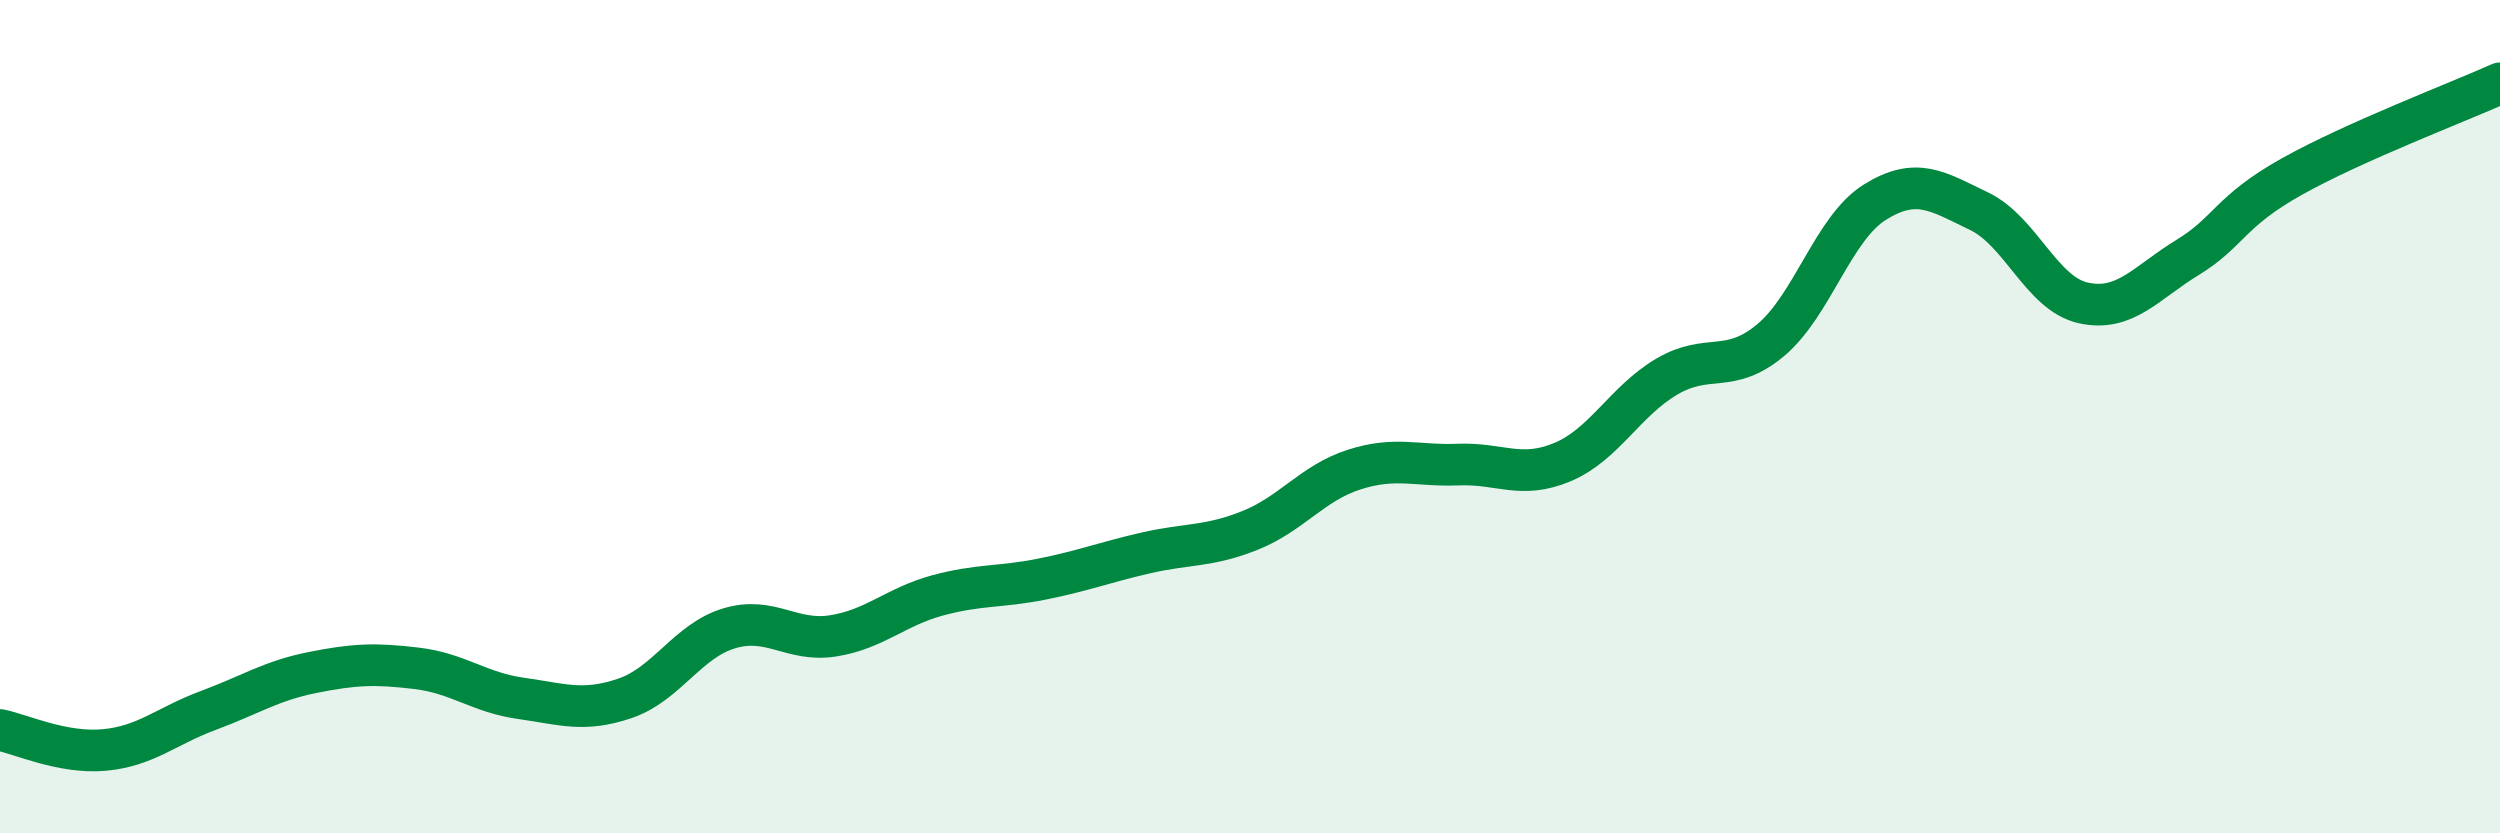 
    <svg width="60" height="20" viewBox="0 0 60 20" xmlns="http://www.w3.org/2000/svg">
      <path
        d="M 0,17.52 C 0.5,17.62 1.5,18.09 2.5,18 C 3.5,17.91 4,17.42 5,17.05 C 6,16.68 6.5,16.34 7.5,16.14 C 8.5,15.94 9,15.92 10,16.04 C 11,16.16 11.5,16.62 12.5,16.76 C 13.5,16.9 14,17.1 15,16.76 C 16,16.42 16.5,15.38 17.5,15.08 C 18.5,14.78 19,15.42 20,15.26 C 21,15.1 21.5,14.56 22.5,14.29 C 23.5,14.02 24,14.1 25,13.9 C 26,13.7 26.5,13.5 27.5,13.27 C 28.5,13.04 29,13.13 30,12.73 C 31,12.33 31.5,11.59 32.5,11.27 C 33.5,10.95 34,11.19 35,11.15 C 36,11.11 36.5,11.51 37.5,11.09 C 38.5,10.67 39,9.63 40,9.04 C 41,8.45 41.5,9 42.5,8.16 C 43.5,7.32 44,5.47 45,4.85 C 46,4.23 46.5,4.59 47.5,5.07 C 48.5,5.55 49,7.05 50,7.27 C 51,7.49 51.5,6.79 52.5,6.18 C 53.5,5.57 53.5,5.08 55,4.24 C 56.5,3.4 59,2.45 60,2L60 20L0 20Z"
        fill="#008740"
        opacity="0.1"
        stroke-linecap="round"
        stroke-linejoin="round"
      />
      <path
        d="M 0,17.52 C 0.5,17.62 1.5,18.09 2.5,18 C 3.5,17.91 4,17.42 5,17.05 C 6,16.68 6.5,16.34 7.5,16.14 C 8.5,15.94 9,15.92 10,16.04 C 11,16.16 11.5,16.62 12.5,16.76 C 13.5,16.9 14,17.1 15,16.76 C 16,16.42 16.5,15.38 17.5,15.08 C 18.5,14.78 19,15.42 20,15.26 C 21,15.1 21.5,14.56 22.5,14.29 C 23.5,14.02 24,14.1 25,13.9 C 26,13.7 26.5,13.5 27.5,13.27 C 28.5,13.04 29,13.13 30,12.73 C 31,12.33 31.5,11.59 32.5,11.27 C 33.5,10.95 34,11.19 35,11.15 C 36,11.11 36.5,11.51 37.5,11.09 C 38.5,10.67 39,9.63 40,9.04 C 41,8.45 41.5,9 42.5,8.16 C 43.5,7.32 44,5.47 45,4.85 C 46,4.23 46.5,4.59 47.5,5.07 C 48.5,5.55 49,7.05 50,7.27 C 51,7.49 51.5,6.79 52.5,6.18 C 53.5,5.57 53.5,5.08 55,4.24 C 56.5,3.4 59,2.45 60,2"
        stroke="#008740"
        stroke-width="1"
        fill="none"
        stroke-linecap="round"
        stroke-linejoin="round"
      />
    </svg>
  